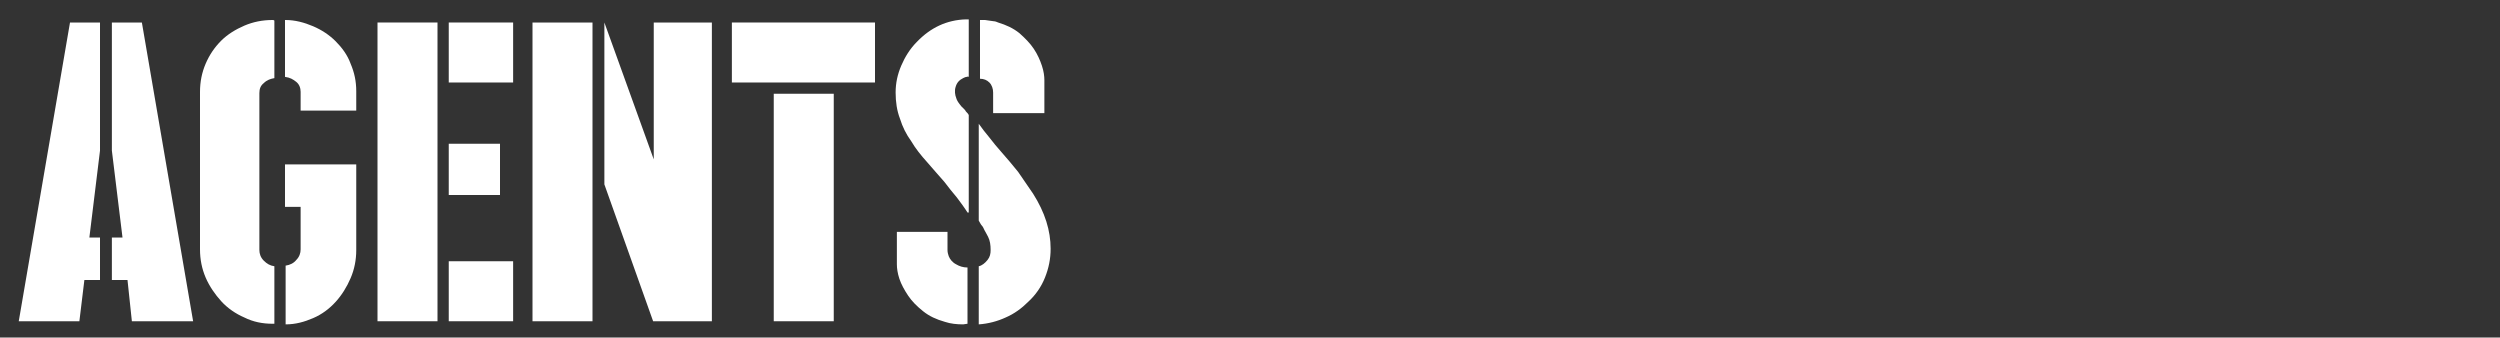 <?xml version="1.0" encoding="utf-8"?>
<!-- Generator: Adobe Illustrator 27.4.0, SVG Export Plug-In . SVG Version: 6.00 Build 0)  -->
<svg version="1.1" xmlns="http://www.w3.org/2000/svg" xmlns:xlink="http://www.w3.org/1999/xlink" x="0px" y="0px"
	 viewBox="0 0 400 54" style="enable-background:new 0 0 400 54;" xml:space="preserve">
<rect x="0" y="0" width="400" height="54" fill="#333333" stroke="none"/>
<style type="text/css">
	.st0{fill:#ffffff;}
</style>

<g id="agents">
	<g>
		<path class="st0" d="M16,44.8h-2.5l-0.8,6.6H3l8.2-47.8H16v20.5L14.3,38H16V44.8z M17.9,38h1.7l-1.7-13.9V3.6h4.8l8.2,47.8h-9.8
			l-0.7-6.6h-2.5V38z"/>
		<path class="st0" d="M43.9,51.8h-0.3c-1.6,0-3.1-0.3-4.5-1c-1.4-0.6-2.7-1.5-3.7-2.6c-1-1.1-1.9-2.4-2.5-3.8s-0.9-2.9-0.9-4.5
			V14.7c0-1.6,0.3-3.1,0.9-4.5s1.4-2.6,2.5-3.7c1-1,2.3-1.8,3.7-2.4c1.4-0.6,2.9-0.9,4.5-0.9c0.1,0,0.2,0,0.3,0.1v9.2
			c-0.6,0.1-1.2,0.3-1.7,0.8c-0.5,0.4-0.7,0.9-0.7,1.6v25.1c0,0.6,0.2,1.2,0.7,1.7c0.5,0.5,1,0.8,1.7,0.9V51.8z M45.7,3.2
			c1.5,0,3,0.4,4.4,1s2.6,1.4,3.6,2.4c1,1,1.9,2.2,2.4,3.6c0.6,1.4,0.9,2.8,0.9,4.4v3.1h-8.9v-3c0-0.6-0.2-1.2-0.7-1.6
			c-0.5-0.4-1-0.7-1.8-0.8V3.2z M45.7,26.3h11.3v13.7c0,1.6-0.3,3.1-0.9,4.5c-0.6,1.4-1.4,2.7-2.4,3.8s-2.2,2-3.6,2.6
			c-1.4,0.6-2.8,1-4.4,1v-9.4c0.7-0.1,1.3-0.4,1.7-0.9c0.5-0.5,0.7-1.1,0.7-1.7v-6.8h-2.5V26.3z"/>
		<path class="st0" d="M60.4,3.6h9.6v47.8h-9.6V3.6z M82.1,3.6v9.6H74h-2.2V3.6H82.1z M71.8,31.2v-8.2H74h6v8.2h-7.6H71.8z
			 M72.4,41.8h9.7v9.6H71.8v-9.6H72.4z"/>
		<path class="st0" d="M94.8,51.4h-9.6V3.6h9.6v25.9V51.4z M113.9,3.6v47.8h-0.2h-9.2l-7.8-21.9V3.6l7.9,21.9V3.6H113.9z"/>
		<path class="st0" d="M140,3.6v9.6h-22.9V3.6H140z M133.4,51.4h-9.6V15h9.6V51.4z"/>
		<path class="st0" d="M154.8,34c-0.5-0.8-1.1-1.6-1.7-2.4c-0.7-0.8-1.3-1.6-2-2.5c-1-1.1-1.9-2.2-2.8-3.2c-0.9-1-1.8-2.1-2.5-3.3
			c-0.8-1.1-1.4-2.3-1.8-3.6c-0.5-1.3-0.7-2.7-0.7-4.2c0-1.5,0.3-2.9,0.9-4.3c0.6-1.4,1.4-2.7,2.5-3.8c2.2-2.3,4.8-3.5,7.8-3.6h0.5
			v9.2c0,0-0.1-0.1-0.3,0c-0.2,0-0.4,0.1-0.6,0.2c-0.6,0.3-1,0.7-1.2,1.4c-0.2,0.6-0.1,1.3,0.1,1.8c0.1,0.4,0.4,0.8,0.8,1.3l0.6,0.6
			c0.1,0.2,0.2,0.3,0.3,0.4c0.1,0.1,0.2,0.2,0.3,0.4V34z M154.8,51.8c-0.2,0-0.5,0.1-0.7,0.1c-1,0-2-0.1-2.9-0.4
			c-1.4-0.4-2.5-0.9-3.5-1.7c-1-0.8-1.8-1.6-2.4-2.5c-0.6-0.9-1.1-1.8-1.4-2.7c-0.3-0.9-0.4-1.7-0.4-2.3v-5.2h8.1v2.9
			c0,0.4,0.1,0.7,0.2,1c0.2,0.5,0.6,1,1.2,1.3c0.5,0.3,1.1,0.5,1.8,0.5V51.8z M156.7,3.2L156.7,3.2c0.3,0,0.6,0,0.9,0
			c0.2,0,0.5,0.1,0.7,0.1c0.2,0,0.5,0.1,0.7,0.1c0.2,0,0.5,0.1,0.7,0.2c1.3,0.4,2.4,0.9,3.4,1.7c0.9,0.8,1.7,1.6,2.3,2.5
			c0.6,0.9,1,1.8,1.3,2.7c0.3,0.9,0.4,1.7,0.4,2.3v5.3h-8.2v-3.1v-0.2c0-0.6-0.2-1.2-0.6-1.6c-0.4-0.4-0.9-0.6-1.5-0.6V3.2z
			 M165.3,31c1.9,3,2.8,5.9,2.8,8.8c0,1.6-0.3,3.1-0.9,4.6c-0.6,1.5-1.5,2.8-2.7,3.9c-1,1-2.2,1.9-3.6,2.5c-1.3,0.6-2.8,1-4.3,1.1
			v-9.3c0.5-0.1,1-0.5,1.4-1c0.4-0.5,0.5-1,0.5-1.6c0-0.8-0.1-1.5-0.4-2.1c-0.3-0.6-0.5-0.9-0.6-1.1c-0.1-0.2-0.2-0.5-0.4-0.7
			c-0.2-0.2-0.3-0.5-0.5-0.8V19.8c0.5,0.7,1.1,1.5,1.7,2.2c0.6,0.8,1.2,1.5,1.9,2.3c0.9,1,1.8,2.1,2.7,3.2
			C163.7,28.7,164.5,29.8,165.3,31z"/>
	</g>
</g>
</svg>
